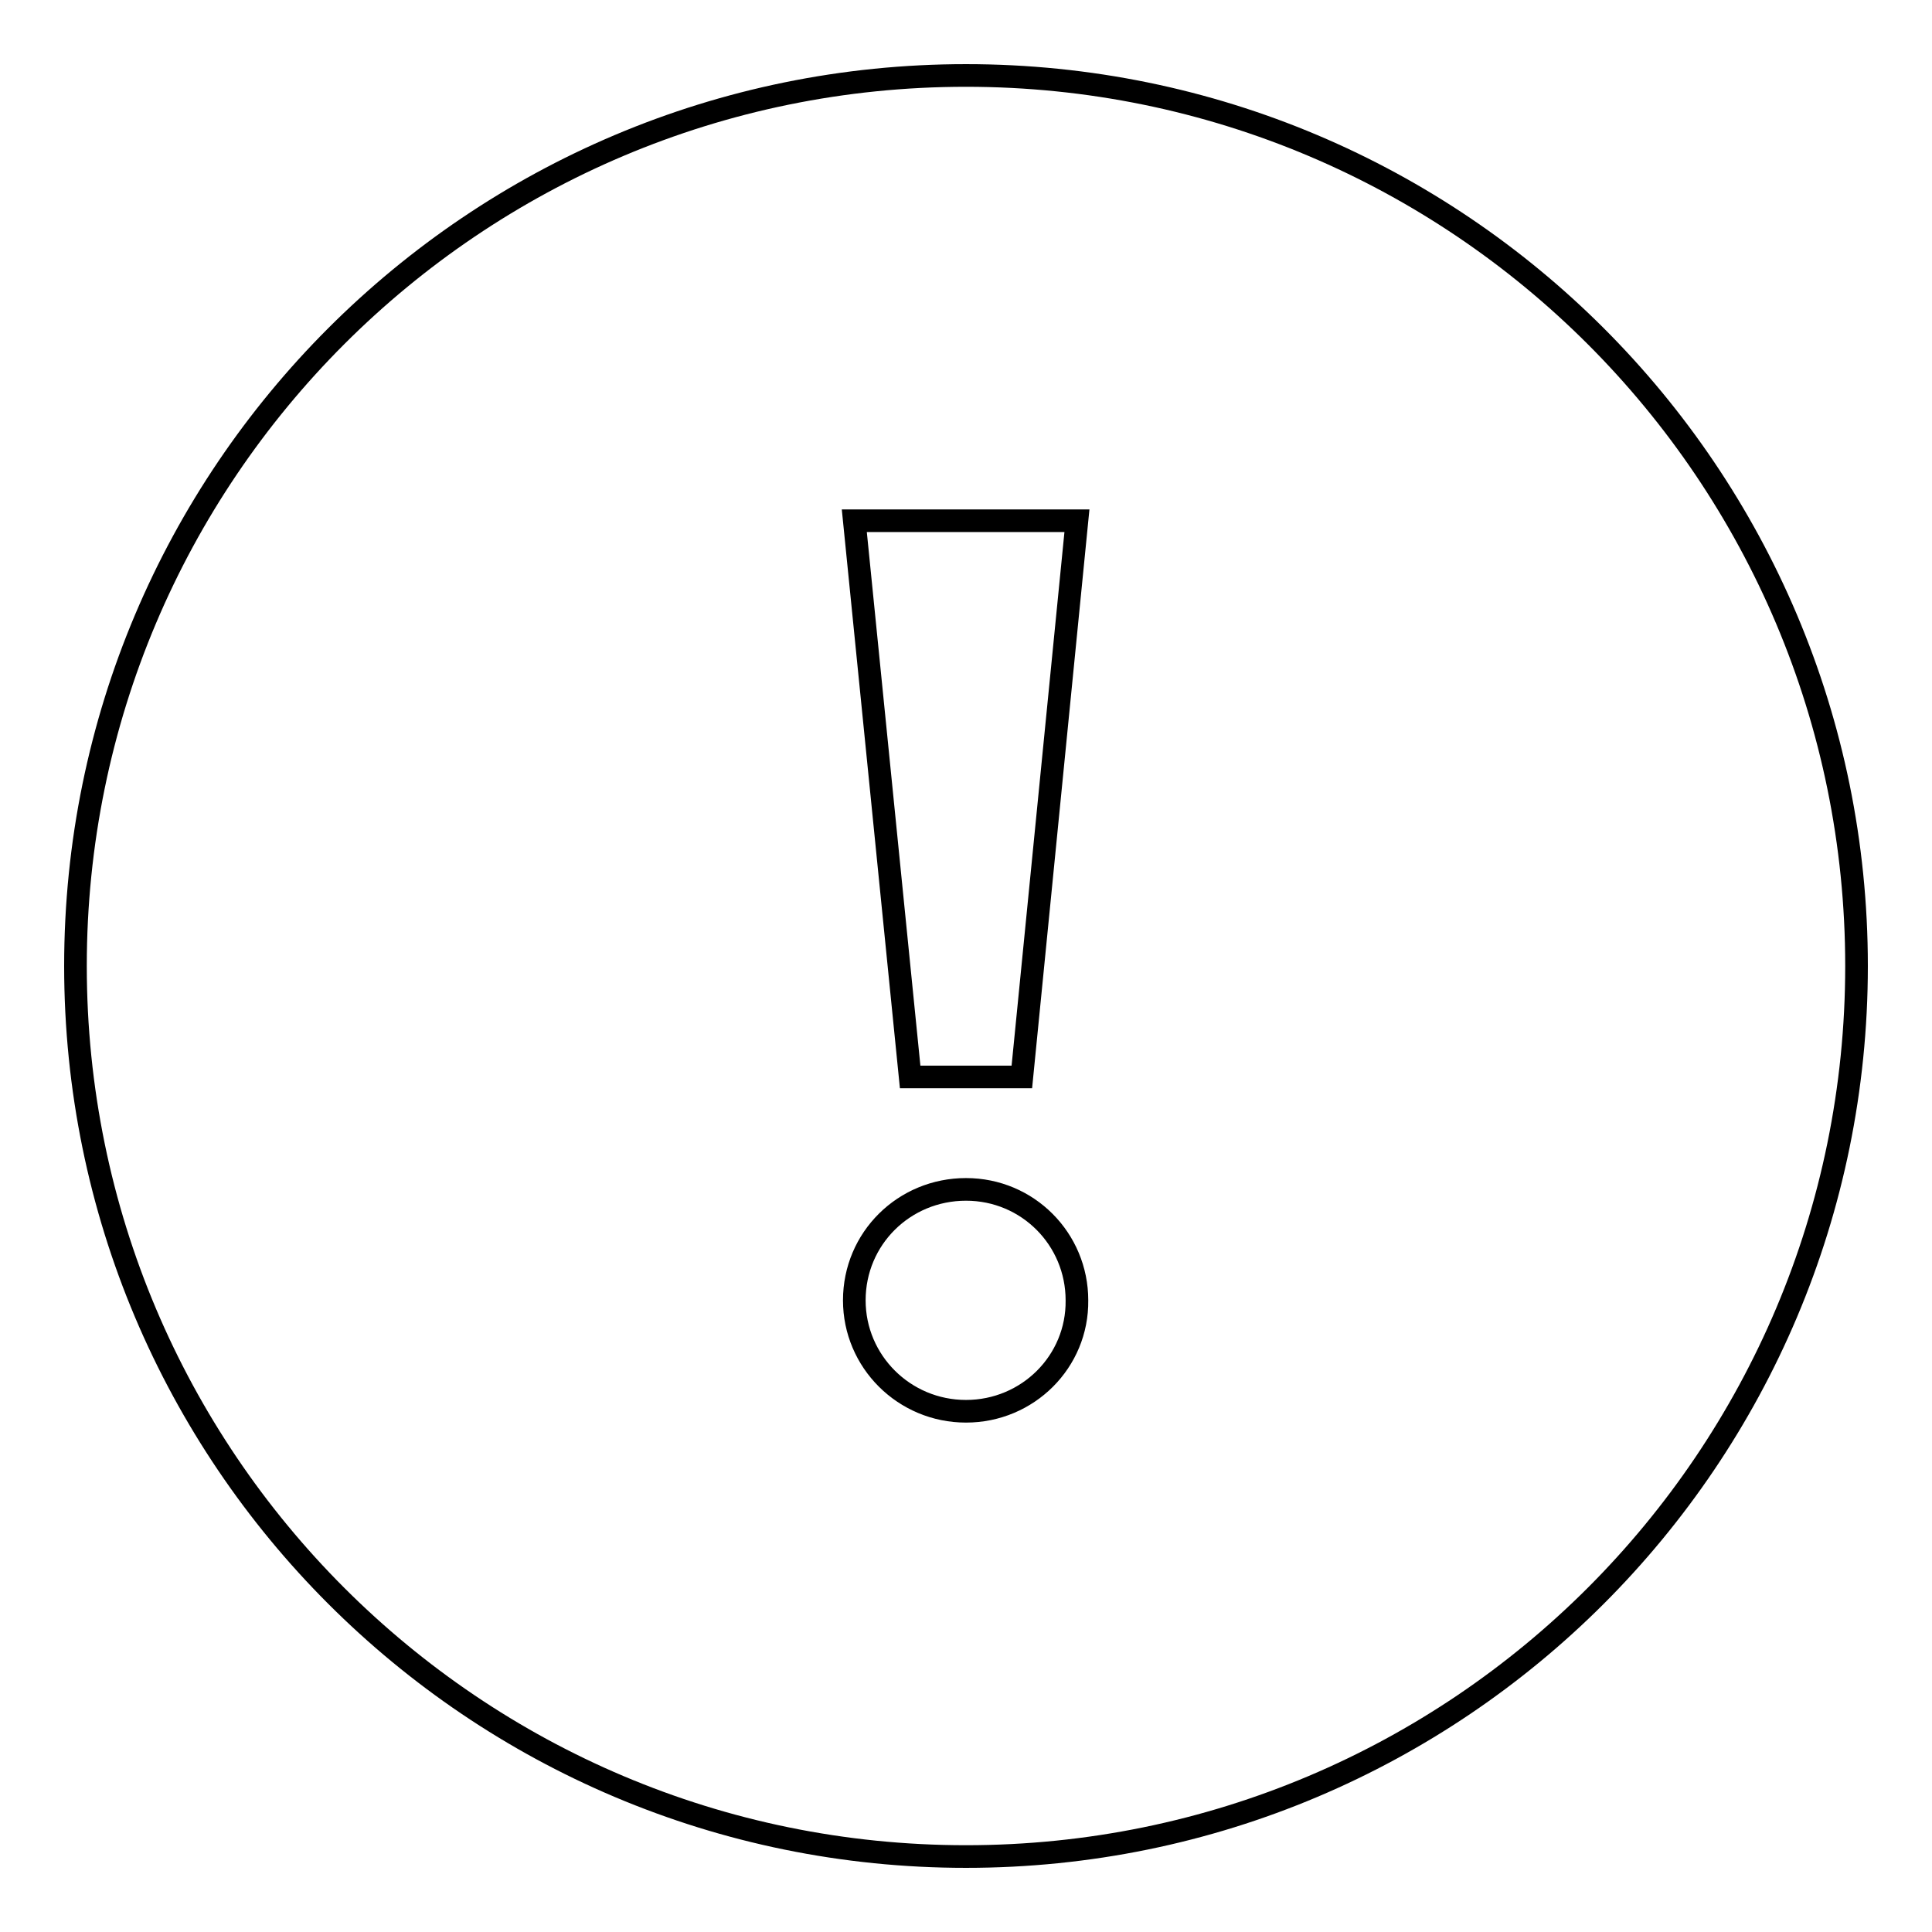 <?xml version="1.0" encoding="utf-8"?>
<!-- Svg Vector Icons : http://www.onlinewebfonts.com/icon -->
<!DOCTYPE svg PUBLIC "-//W3C//DTD SVG 1.1//EN" "http://www.w3.org/Graphics/SVG/1.1/DTD/svg11.dtd">
<svg version="1.1" xmlns="http://www.w3.org/2000/svg" xmlns:xlink="http://www.w3.org/1999/xlink" x="0px" y="0px" viewBox="0 0 256 256" enable-background="new 0 0 256 256" xml:space="preserve">
<g><g><path stroke-width="3" fill-opacity="0" stroke="#000000"  d="M128,10C62.8,10,10,62.8,10,128c0,65.2,52.8,118,118,118c65.2,0,118-52.8,118-118C246,62.8,193.2,10,128,10z M128,187c-8.2,0-14.8-6.6-14.8-14.7c0-8.2,6.6-14.7,14.8-14.7c8.2,0,14.7,6.6,14.7,14.7C142.8,180.4,136.2,187,128,187z M135.4,142.7h-14.8L113.2,69h29.5L135.4,142.7z"/></g></g>
</svg>